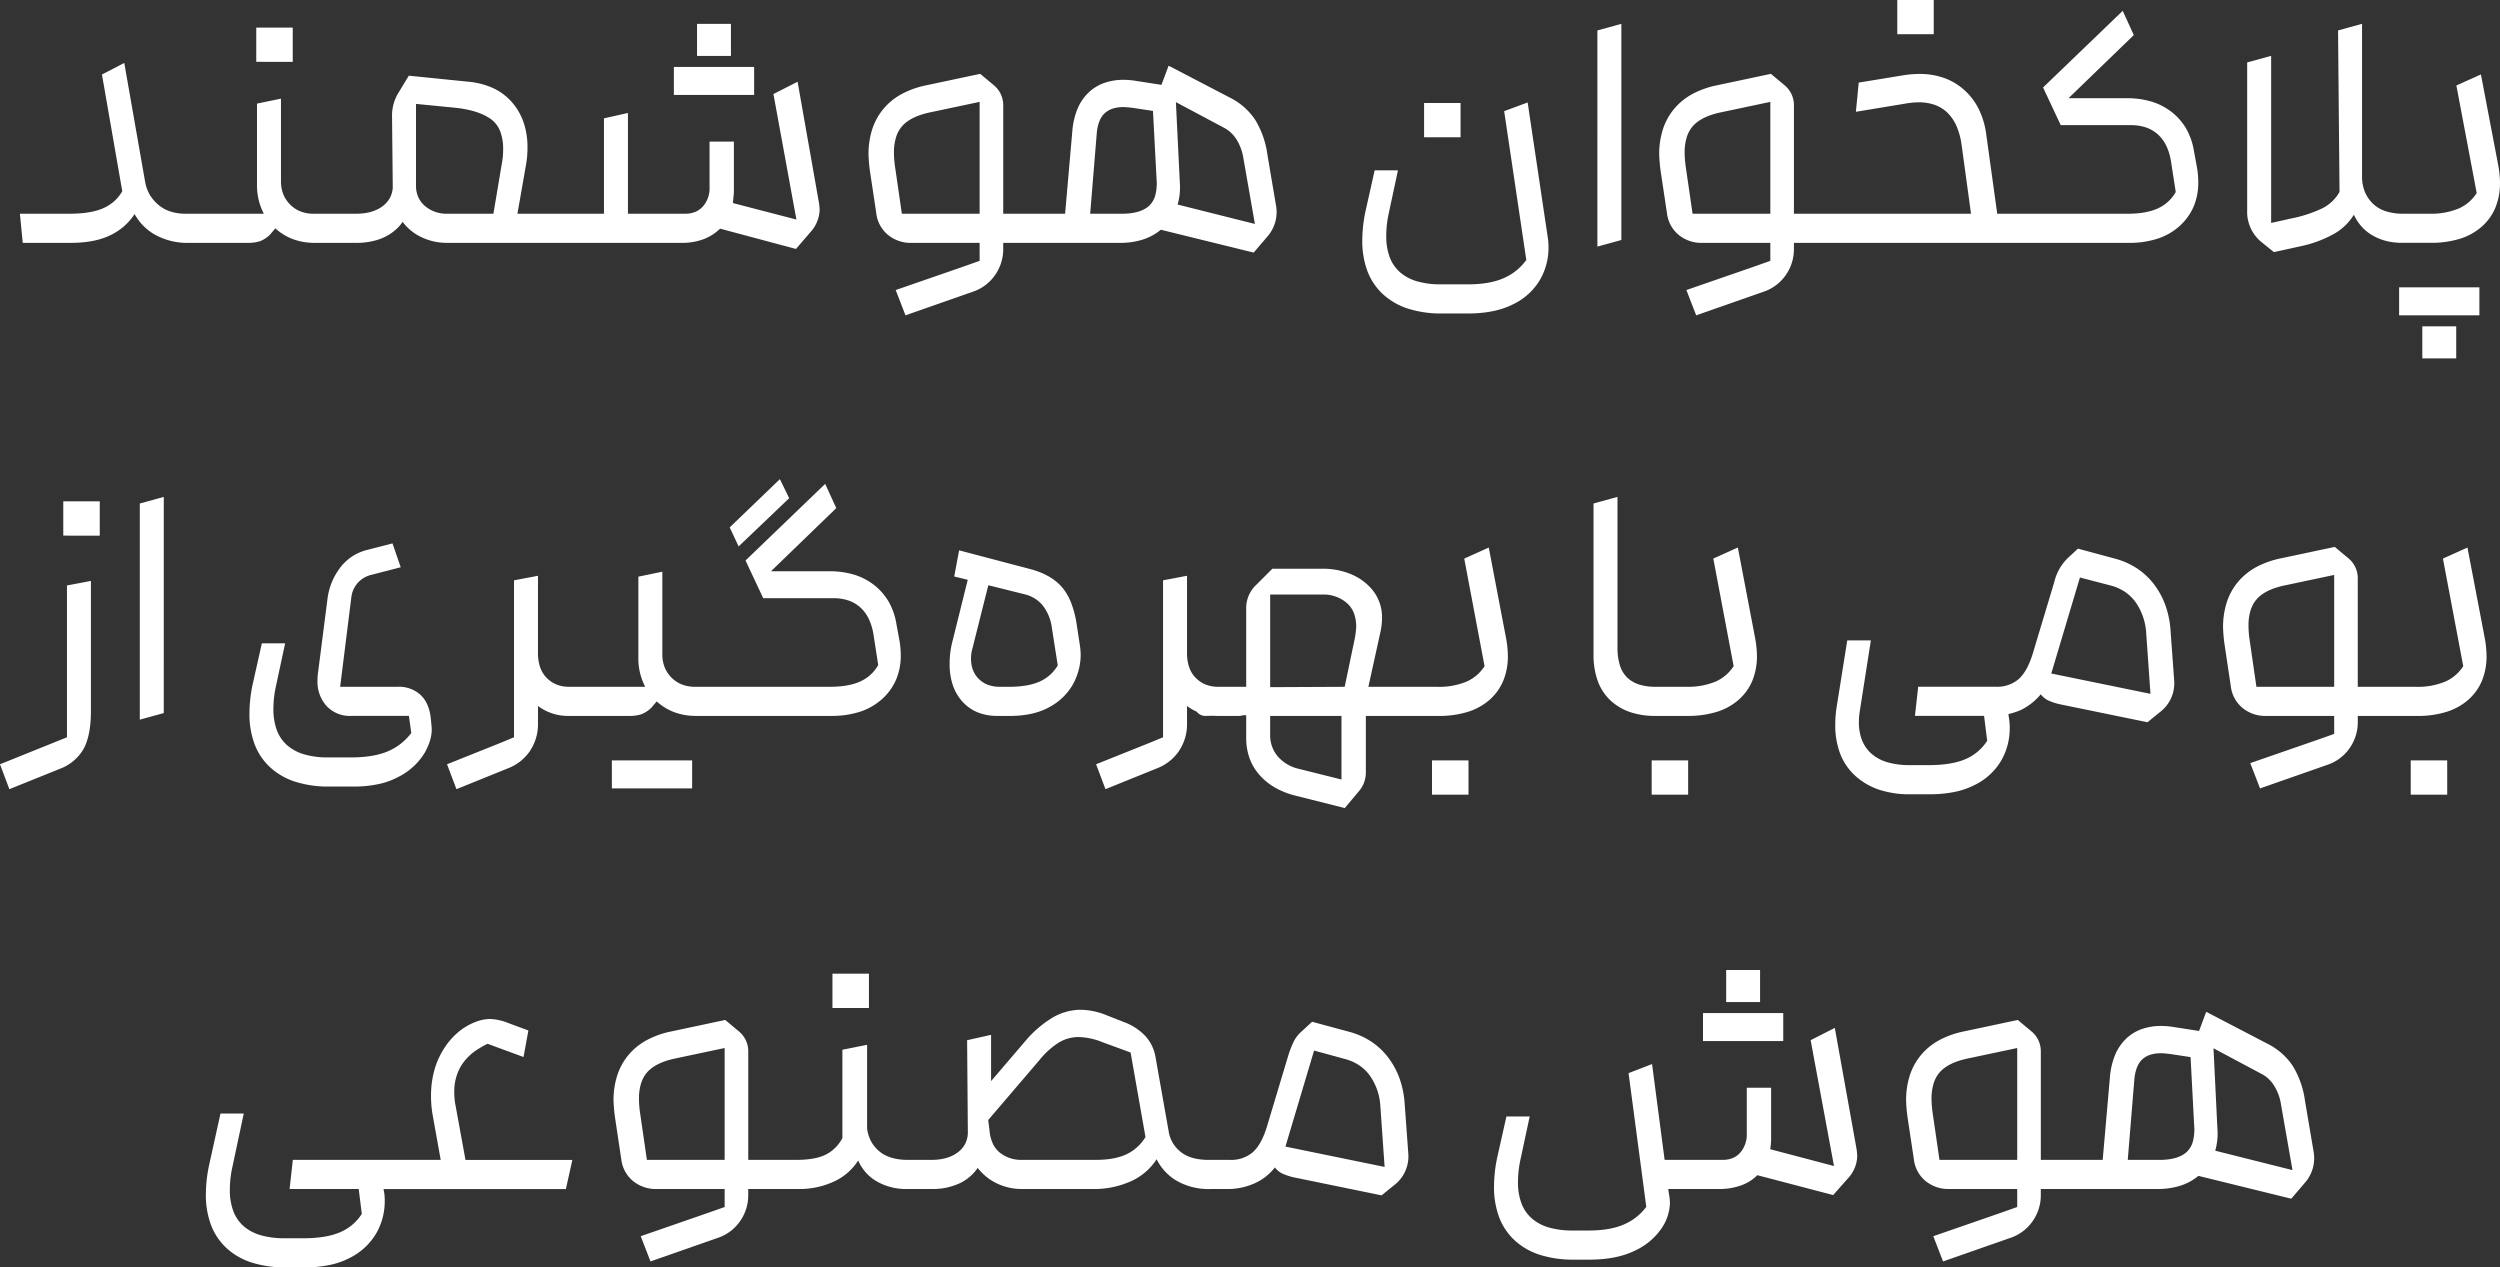 <svg xmlns="http://www.w3.org/2000/svg" width="951.25" height="482.239" viewBox="0 0 951.25 482.239"><rect x="0" y="0" width="951.25" height="482.239" fill="#333333" stroke="none"/><path d="M-21826.289,5309.321a41.741,41.741,0,0,1-12.8-1.811,25.674,25.674,0,0,1-9.584-5.461,23.217,23.217,0,0,1-5.957-8.8,32.623,32.623,0,0,1-1.977-11.731,54.365,54.365,0,0,1,1.271-11.307l4.289-19.432h8.857l-4.328,20.341a40.981,40.981,0,0,0-.969,8.72,22.54,22.54,0,0,0,1.316,8.042,14.346,14.346,0,0,0,3.9,5.72,17.125,17.125,0,0,0,6.48,3.468,31.906,31.906,0,0,0,9.082,1.167h7.277c5.781,0,10.5-.787,14.012-2.339a18.238,18.238,0,0,0,8.152-6.937l-1.184-9.463h-26.3l1.232-11.082h56.266l-3.109-17.33a41.236,41.236,0,0,1-.572-7.09,36.193,36.193,0,0,1,1.3-9.832,30.24,30.24,0,0,1,3.9-8.5,26.863,26.863,0,0,1,5.941-6.49,22.874,22.874,0,0,1,7.42-3.793l.021-.005a16.344,16.344,0,0,1,3.766-.573,19.884,19.884,0,0,1,6.75,1.431l7.953,2.945-1.859,10.1-13.664-5.032a24.824,24.824,0,0,0-3.1,1.7l-.023.011a19.8,19.8,0,0,0-7.172,7.03,19.1,19.1,0,0,0-2.385,9.623,26.793,26.793,0,0,0,.551,5.494v.017l3.711,20.308h40.664l-2.465,11.082h-69.385l.318,1.811a21.039,21.039,0,0,1,.145,2.868,24.509,24.509,0,0,1-3.211,12.144,24.208,24.208,0,0,1-10.074,9.369,29.453,29.453,0,0,1-7.762,2.725,46.9,46.9,0,0,1-9.551.9Zm626.963-11.863,25.555-8.852,6.379-2.257V5279.5h-25.955a13.662,13.662,0,0,1-8.93-3.055,12.591,12.591,0,0,1-4.447-8.3l-2.379-15.827a58.851,58.851,0,0,1-.566-6.5,30.954,30.954,0,0,1,1.387-9.485,23.371,23.371,0,0,1,4.189-7.7,23.76,23.76,0,0,1,6.859-5.67,33.591,33.591,0,0,1,9.381-3.391l20.676-4.393,5.236,4.365a9.8,9.8,0,0,1,3.533,7.652v41.221h23.539l2.764-31.6a28.242,28.242,0,0,1,1.9-8.2,18.421,18.421,0,0,1,4.053-6.116,16.672,16.672,0,0,1,5.967-3.788,21.955,21.955,0,0,1,7.613-1.255,29.829,29.829,0,0,1,4.834.424l9.539,1.48,2.715-7.289,23.605,12.3a24.782,24.782,0,0,1,9.424,8.434,34.348,34.348,0,0,1,4.553,13.069l3.221,19.036a17.246,17.246,0,0,1,.285,2.6,14.155,14.155,0,0,1-3.621,9.711l-5.1,5.967-35.332-8.692a20.427,20.427,0,0,1-6.76,3.71,28.366,28.366,0,0,1-8.77,1.283h-44.436v2.3a17.132,17.132,0,0,1-3.1,9.942,16.814,16.814,0,0,1-8.439,6.347l-25.652,8.979Zm108.117-40.742a23.245,23.245,0,0,1-.842,8.208l29.4,7.382-4.35-24.866a18.912,18.912,0,0,0-2.658-7.3,12.464,12.464,0,0,0-4.91-4.514l-.012-.005-18.123-9.667Zm-28.715-26.429c-1.672,1.635-2.658,4.283-2.928,7.872l-2.477,30.261h12.061c4.7,0,8.191-1.013,10.371-3.017a8.448,8.448,0,0,0,2.324-3.919,17.7,17.7,0,0,0,.521-5.973l-1.375-26.2-7.846-1.195c-1.65-.187-2.807-.275-3.439-.275C-21115.828,5227.842-21118.25,5228.662-21119.924,5230.286Zm-66.041-.5c-4.916,1-8.527,2.714-10.73,5.1a11.569,11.569,0,0,0-2.461,4.316,19.191,19.191,0,0,0-.836,5.918,38.5,38.5,0,0,0,.418,5.389l2.6,17.908h29.584v-42.564Zm-505.178,67.667,25.547-8.852,6.387-2.257V5279.5h-25.961a13.662,13.662,0,0,1-8.93-3.055,12.608,12.608,0,0,1-4.447-8.3l-2.379-15.827a59.854,59.854,0,0,1-.566-6.5,30.715,30.715,0,0,1,1.393-9.485,23.428,23.428,0,0,1,4.184-7.7,23.786,23.786,0,0,1,6.865-5.67,33.532,33.532,0,0,1,9.379-3.391l20.678-4.393,5.234,4.365a9.812,9.812,0,0,1,3.529,7.652v41.221h18.26c4.844,0,8.654-.688,11.324-2.042a14.586,14.586,0,0,0,6.236-6.265v-33.6l9.4-1.883v31.8a14.16,14.16,0,0,0,1.48,4.855,12.869,12.869,0,0,0,3.1,3.826c2.6,2.2,6.26,3.309,10.879,3.309h9.1c4.066,0,7.408-.952,9.92-2.84a9.645,9.645,0,0,0,2.828-3.259,9.565,9.565,0,0,0,1.029-4.184l-.279-35.254,9.121-2.047v17.61l13.123-15.353a41.937,41.937,0,0,1,10.35-8.857,21.263,21.263,0,0,1,10.607-2.934,26.8,26.8,0,0,1,9.986,2.136l6.436,2.521a21.573,21.573,0,0,1,8.021,5.158,15.6,15.6,0,0,1,4.051,8.235l5.037,28.433a12.21,12.21,0,0,0,4.383,7.465c2.465,2.1,6.1,3.171,10.8,3.171h8.121a12.585,12.585,0,0,0,8.7-2.951c2.207-1.982,4.02-5.3,5.385-9.854l8.119-27.023a36.838,36.838,0,0,1,2.064-5.252,12.514,12.514,0,0,1,3.121-3.93l3.836-3.545,14.27,3.854a28.806,28.806,0,0,1,8.318,3.743,26.462,26.462,0,0,1,6.441,6.1,30.021,30.021,0,0,1,4.287,7.971,35.548,35.548,0,0,1,1.9,9.375l1.4,19.185a13.747,13.747,0,0,1-5.51,12.04l-4.662,3.787-.232-.049-32.77-6.722a22.34,22.34,0,0,1-4.873-1.58,8.07,8.07,0,0,1-2.719-2.273,20.261,20.261,0,0,1-7.631,6,24.952,24.952,0,0,1-10.426,2.213h-6.578a24.315,24.315,0,0,1-13.008-3.3,19.46,19.46,0,0,1-7.35-8.043,22.724,22.724,0,0,1-9.242,8.136,34.121,34.121,0,0,1-15.344,3.2h-26.6a21.727,21.727,0,0,1-9.953-2.3,20.239,20.239,0,0,1-6.957-5.731,17.182,17.182,0,0,1-6.738,5.8,24.289,24.289,0,0,1-10.789,2.224h-9.1a22.413,22.413,0,0,1-12.238-3.16,16.979,16.979,0,0,1-6.605-7.69,21.487,21.487,0,0,1-8.578,7.712,31.184,31.184,0,0,1-14.439,3.138h-18.82v2.3a17.1,17.1,0,0,1-3.1,9.942,16.808,16.808,0,0,1-8.434,6.347l-25.658,8.979Zm245.311-34.1,37.736,7.74-1.635-23.286a22.219,22.219,0,0,0-3.963-11.428,16.1,16.1,0,0,0-4.041-3.925,18.144,18.144,0,0,0-5.346-2.4l-11.852-3.231Zm-86.137-39.646a30.381,30.381,0,0,0-7.359,6.611l-19.6,22.934.533,4.272a14.22,14.22,0,0,0,1.25,4.75,9.777,9.777,0,0,0,2.627,3.38,13.014,13.014,0,0,0,8.5,2.758h28c4.938,0,8.957-.76,11.957-2.257a16.846,16.846,0,0,0,6.975-6.441l-5.658-32.149-10.785-3.963a25.887,25.887,0,0,0-8.93-1.927A14.628,14.628,0,0,0-21531.969,5223.713Zm-145.82,6.078c-4.91,1-8.521,2.714-10.723,5.1a11.58,11.58,0,0,0-2.467,4.316,19.314,19.314,0,0,0-.832,5.918,38.52,38.52,0,0,0,.414,5.389l2.6,17.908h29.59v-42.564Zm341.637,76.59a41.761,41.761,0,0,1-12.8-1.811,25.729,25.729,0,0,1-9.584-5.461,23.231,23.231,0,0,1-5.955-8.8,32.62,32.62,0,0,1-1.977-11.731,54.361,54.361,0,0,1,1.271-11.307l3.451-15.375h8.857l-3.49,16.284a41.2,41.2,0,0,0-.969,8.72,22.545,22.545,0,0,0,1.316,8.043,14.283,14.283,0,0,0,3.908,5.72,17.137,17.137,0,0,0,6.479,3.468,31.867,31.867,0,0,0,9.078,1.167h6.16c5.5,0,10.074-.81,13.586-2.406a20.725,20.725,0,0,0,8.291-6.606l-6.744-50.871,8.941-3.452.082.627,4.7,35.826h22.1a9.9,9.9,0,0,0,3.814-.693,7.87,7.87,0,0,0,2.881-2.076,10.578,10.578,0,0,0,2.465-7.228v-17.439h9.26V5260.1a25.012,25.012,0,0,1-.342,4.255l24.266,6.4-8.885-47.887,9.193-4.674,8.246,45.9a23.436,23.436,0,0,1,.281,2.868,12.8,12.8,0,0,1-3.627,8.593l-5.521,6.248-.3-.077-28.555-7.487a16.428,16.428,0,0,1-6.221,3.9,24.264,24.264,0,0,1-8.219,1.36h-19.455c.088.7.2,1.492.348,2.356a18.713,18.713,0,0,1,.291,3.022,18.009,18.009,0,0,1-3.23,9.65,24.714,24.714,0,0,1-10.141,8.439c-4.574,2.263-10.422,3.413-17.369,3.413Zm49.2-83.163v-10.657h30.537v10.657Zm-331.242-12.6v-13.041h13.883v13.041Zm340.063-2.241v-12.2h12.9v12.2Zm-145.436-73.9-18.338-4.619a30.039,30.039,0,0,1-7.771-3.028,23.528,23.528,0,0,1-5.99-4.828,19.7,19.7,0,0,1-3.826-6.424,23.028,23.028,0,0,1-1.271-7.768v-8.588l-1.326.022a3.908,3.908,0,0,1-1.393.248h-7.982c-.557,0-1.107-.017-1.646-.055l-3.248.055a4.036,4.036,0,0,1-3.209-1.6,17.745,17.745,0,0,1-3.711-2.191v6.788a18.193,18.193,0,0,1-3.027,10.289,17.806,17.806,0,0,1-8.494,6.694l-19.51,7.894-3.572-9.479,20.049-8.021,5.434-2.251v-59.718l9.121-1.729v29.44a16.179,16.179,0,0,0,.844,5.434,10.65,10.65,0,0,0,2.51,4.013,11.175,11.175,0,0,0,3.781,2.516,12.662,12.662,0,0,0,4.68.837v0h10.7V5058.4a12.075,12.075,0,0,1,3.787-8.753l6.166-6.166h19.531a27.248,27.248,0,0,1,10.338,2.064,20.739,20.739,0,0,1,8.461,6.314,16.566,16.566,0,0,1,3.4,10.6,27,27,0,0,1-.709,5.565l-4.486,20.391h26.115a27.14,27.14,0,0,0,11.412-2.054,15.656,15.656,0,0,0,6.682-5.8l-7.734-40.935,9.338-4.206.115.622,6.439,33.745a39.35,39.35,0,0,1,.711,6.81,24.687,24.687,0,0,1-1.734,9.469,19.833,19.833,0,0,1-5.225,7.289,22.8,22.8,0,0,1-8.355,4.613,36.889,36.889,0,0,1-11.088,1.531h-27.639v21.618a10.786,10.786,0,0,1-2.781,7.189l-5.234,6.253Zm-28.076-27.784a12.337,12.337,0,0,0,2.957,8.285,14.958,14.958,0,0,0,8,4.668l16.18,4.046v-24.2h-27.141Zm0-18.144,28.352-.132,3.836-18.354a33.743,33.743,0,0,0,.551-4.387,14.436,14.436,0,0,0-.941-5.45,9.47,9.47,0,0,0-2.791-3.826,13.475,13.475,0,0,0-8.785-3.1h-20.221Zm433.982,40.9v-13.036h13.879v13.036Zm-288.822,0v-13.036h13.879v13.036Zm-83.582,0v-13.036h13.885v13.036Zm181.8-.138a36.589,36.589,0,0,1-11.6-1.723,25.535,25.535,0,0,1-9.027-5.2,21.987,21.987,0,0,1-5.8-8.356,30.227,30.227,0,0,1-1.928-11.125,41.715,41.715,0,0,1,.568-7.08l3.99-25.059h8.99l-.094.578-4.057,25.9a27.844,27.844,0,0,0-.414,4.542,18.669,18.669,0,0,0,1.223,7,13.459,13.459,0,0,0,3.645,5.152,16,16,0,0,0,6.045,3.2,30.023,30.023,0,0,0,8.465,1.079h7.283c5.781,0,10.494-.788,14.006-2.334a18.247,18.247,0,0,0,8.152-6.941l-1.184-9.463h-26.3l1.232-11.082h29.568a12.587,12.587,0,0,0,8.7-2.951c2.207-1.982,4.018-5.3,5.383-9.854l8.121-27.007a18.822,18.822,0,0,1,5.18-9.193l3.842-3.55,14.27,3.853a28.83,28.83,0,0,1,8.318,3.744,26.617,26.617,0,0,1,6.439,6.1,30.02,30.02,0,0,1,4.289,7.971,35.47,35.47,0,0,1,1.9,9.375l1.4,19.185a13.746,13.746,0,0,1-5.51,12.039l-4.658,3.788-.236-.05-32.766-6.721a22.312,22.312,0,0,1-4.877-1.58,8.088,8.088,0,0,1-2.725-2.279,22.9,22.9,0,0,1-7.746,6.061l-.016.006a30.259,30.259,0,0,1-4.553,1.464l.357,2.494a22.368,22.368,0,0,1,.148,3.011,24.526,24.526,0,0,1-3.215,12.144,23.8,23.8,0,0,1-10.074,9.3,29.713,29.713,0,0,1-7.729,2.67,46.777,46.777,0,0,1-9.441.886Zm53.834-45.96,37.742,7.74-1.635-23.286a22.677,22.677,0,0,0-3.965-11.505,16.176,16.176,0,0,0-4.041-3.969,17.754,17.754,0,0,0-5.338-2.417l-11.854-3.094Zm-610.416,34.538.457-.182,19.6-7.839,5.428-2.251v-59.718l9.121-1.729v29.44a16.225,16.225,0,0,0,.848,5.434,10.739,10.739,0,0,0,2.506,4.013,11.2,11.2,0,0,0,3.787,2.516,12.662,12.662,0,0,0,4.68.837h28.977a23.251,23.251,0,0,1-2.6-10.839v-31.064l9.121-1.888v31.411a13.318,13.318,0,0,0,.877,4.927,11.571,11.571,0,0,0,2.619,3.963,11.572,11.572,0,0,0,3.959,2.615,13.322,13.322,0,0,0,4.926.875h51.379c4.85,0,8.8-.71,11.752-2.12a14.717,14.717,0,0,0,6.629-6.149l-1.795-11.593c-.727-4.525-2.412-8.01-5.021-10.344a13.037,13.037,0,0,0-4.514-2.631,17.972,17.972,0,0,0-5.791-.881h-26.639l-6.727-14.335.258-.248,30.047-28.907,4.223,9.221-.254.248-24.59,23.781h22.283a31.731,31.731,0,0,1,9.457,1.332,23.43,23.43,0,0,1,7.652,4.024,22.183,22.183,0,0,1,5.445,6.319,25.116,25.116,0,0,1,2.857,8.2l1.26,6.87a34.006,34.006,0,0,1,.43,5.257,23.441,23.441,0,0,1-1.773,9.227,21.294,21.294,0,0,1-5.322,7.382,23.3,23.3,0,0,1-8.385,4.828,34.728,34.728,0,0,1-10.922,1.6h-51.521a23.409,23.409,0,0,1-8.4-1.47,20.767,20.767,0,0,1-6.535-4.046l-2.059,2.422-.021.022a11.634,11.634,0,0,1-3.662,2.411,14.627,14.627,0,0,1-4.937.661h-22.68a18.947,18.947,0,0,1-11.82-3.788v6.788a18.233,18.233,0,0,1-3.021,10.289,17.806,17.806,0,0,1-8.494,6.694l-19.51,7.894Zm-170.1,0,19.213-7.74,6.27-2.532v-57.758l9.117-1.729v49.6c0,6.028-.914,10.795-2.715,14.169a17.251,17.251,0,0,1-9.072,7.712l-19.24,7.757Zm232.82,9.182v-10.658h30.543v10.658Zm623.408-9.623,25.549-8.852,6.385-2.257V5099.5h-25.961a13.662,13.662,0,0,1-8.93-3.056,12.616,12.616,0,0,1-4.447-8.3l-2.379-15.827a60.358,60.358,0,0,1-.566-6.5,30.713,30.713,0,0,1,1.393-9.479,23.436,23.436,0,0,1,4.184-7.707,23.78,23.78,0,0,1,6.865-5.67,33.82,33.82,0,0,1,9.375-3.391l20.682-4.393,5.236,4.365a9.818,9.818,0,0,1,3.527,7.657v41.216h22.043a27.123,27.123,0,0,0,11.406-2.054,15.622,15.622,0,0,0,6.682-5.8l-7.734-40.935,9.338-4.206.115.622,6.445,33.745a39.862,39.862,0,0,1,.705,6.81,24.666,24.666,0,0,1-1.734,9.469,19.833,19.833,0,0,1-5.225,7.289,22.754,22.754,0,0,1-8.355,4.613,36.877,36.877,0,0,1-11.082,1.531h-22.6v2.3a17.129,17.129,0,0,1-3.1,9.942,16.734,16.734,0,0,1-8.434,6.347l-25.658,8.984Zm13.355-67.667c-4.916,1-8.521,2.714-10.725,5.1a11.55,11.55,0,0,0-2.465,4.316,19.314,19.314,0,0,0-.832,5.918,38.442,38.442,0,0,0,.412,5.389l2.6,17.908h29.588v-42.559Zm-744.34,76.59a41.774,41.774,0,0,1-12.811-1.811,25.7,25.7,0,0,1-9.578-5.461,23.128,23.128,0,0,1-5.957-8.8,32.622,32.622,0,0,1-1.977-11.731,54.361,54.361,0,0,1,1.271-11.307l3.447-15.375h8.857l-3.49,16.289a41.15,41.15,0,0,0-.969,8.714,22.677,22.677,0,0,0,1.314,8.043,14.3,14.3,0,0,0,3.908,5.719,17.118,17.118,0,0,0,6.48,3.468,31.869,31.869,0,0,0,9.078,1.167h8.68c5.969,0,10.818-.831,14.424-2.472a21.758,21.758,0,0,0,8.576-6.82l-.9-6.507h-21.965a12.087,12.087,0,0,1-9.4-3.8,13.774,13.774,0,0,1-3.42-9.573,16.832,16.832,0,0,1,.145-2.593l3.639-28.411a24.505,24.505,0,0,1,4.568-11.643,18.28,18.28,0,0,1,10.5-7.118l9.684-2.5,3.131,9.072-11.307,2.934a9.964,9.964,0,0,0-5.07,3.066,9.838,9.838,0,0,0-2.4,5.334l-4.266,34.153h21.971a12.1,12.1,0,0,1,8.676,3.148c2.18,2.086,3.479,5.131,3.863,9.067l.281,2.939c.287,2.984-.584,6.309-2.582,9.881a24.444,24.444,0,0,1-9.854,9.155,28.761,28.761,0,0,1-7.729,2.83,44.175,44.175,0,0,1-9.453.941Zm-72.043-107.7,9.121-2.516V5098.4l-9.121,2.516Zm576.6,80.818a29.289,29.289,0,0,1-9.684-1.5,20.635,20.635,0,0,1-7.459-4.52,19.081,19.081,0,0,1-4.744-7.366,29.166,29.166,0,0,1-1.57-9.937v-57.5l9.117-2.516v57.356a22.186,22.186,0,0,0,.924,6.754,11.044,11.044,0,0,0,2.709,4.575,11.581,11.581,0,0,0,4.465,2.67,19.819,19.819,0,0,0,6.242.9h11.764a27.117,27.117,0,0,0,11.406-2.054,15.639,15.639,0,0,0,6.684-5.8l-7.734-40.935,9.336-4.206.121.622,6.436,33.745a39.544,39.544,0,0,1,.711,6.81,24.666,24.666,0,0,1-1.734,9.469,19.833,19.833,0,0,1-5.225,7.289,22.769,22.769,0,0,1-8.352,4.613,36.934,36.934,0,0,1-11.092,1.531Zm-250.32,0a19.672,19.672,0,0,1-7.465-1.349,15.934,15.934,0,0,1-5.785-4.062,17.956,17.956,0,0,1-3.672-6.287,24.769,24.769,0,0,1-1.217-7.982,33.74,33.74,0,0,1,1.139-8.946l5.754-23.165-5.148-1.255,1.867-9.953.518.138,26.6,7c5.307,1.42,9.369,3.76,12.084,6.953a20.834,20.834,0,0,1,3.424,5.9,37.947,37.947,0,0,1,2.08,8l1.262,8.274a29.871,29.871,0,0,1,.285,3.424,23.412,23.412,0,0,1-2.791,11.01,22.246,22.246,0,0,1-8.873,8.813c-4.025,2.318-9.172,3.5-15.3,3.5Zm-9.457-25.692a13.246,13.246,0,0,0-.541,3.914,12,12,0,0,0,.756,4.365,9.476,9.476,0,0,0,2.246,3.4,9.774,9.774,0,0,0,3.479,2.2,12.982,12.982,0,0,0,4.5.738h3.5c4.855,0,8.809-.688,11.764-2.054a15.072,15.072,0,0,0,6.756-6.083l-2.213-14.1a17.628,17.628,0,0,0-3.5-8.72,12.868,12.868,0,0,0-7.184-4.311l-.006-.005-13.516-3.375Zm-92.363-46.043,19.092-18.359,3.539,7.245-19.244,18.37Zm-253.574,3.138v-13.042h13.879V5030.9Zm897.609-67.441v-12.2h12.9v12.2Zm-8.824-16.382v-10.658h30.541v10.658Zm-271.189-9.623,25.547-8.846,6.387-2.263V4919.5h-25.961a13.633,13.633,0,0,1-8.93-3.055,12.608,12.608,0,0,1-4.447-8.3l-2.379-15.827a59.844,59.844,0,0,1-.566-6.5,30.679,30.679,0,0,1,1.393-9.479,23.349,23.349,0,0,1,4.184-7.707,23.839,23.839,0,0,1,6.859-5.67,33.845,33.845,0,0,1,9.381-3.391l20.676-4.393,5.24,4.366a9.814,9.814,0,0,1,3.529,7.657v41.215h67.385l-3.561-26.027a27.419,27.419,0,0,0-1.871-7.134,16.277,16.277,0,0,0-3.375-5.114,13.373,13.373,0,0,0-4.812-3.088,17.912,17.912,0,0,0-6.248-1.035,29.128,29.128,0,0,0-4.678.413l-19.262,3.187,1.078-11.109,17.473-2.862a39.7,39.7,0,0,1,5.67-.43,27.558,27.558,0,0,1,9.408,1.552,23.31,23.31,0,0,1,7.729,4.668,24.093,24.093,0,0,1,5.506,7.382,31.5,31.5,0,0,1,2.773,9.655l4.141,29.941h49.545c4.85,0,8.8-.71,11.752-2.119a14.72,14.72,0,0,0,6.629-6.149l-1.795-11.594c-.727-4.525-2.412-8.01-5.021-10.344a13.063,13.063,0,0,0-4.52-2.631,17.948,17.948,0,0,0-5.785-.881h-26.639l-6.727-14.329.258-.253,30.047-28.906,4.223,9.221-.254.248-24.59,23.781h22.283a31.731,31.731,0,0,1,9.457,1.333,23.488,23.488,0,0,1,7.652,4.024,22.2,22.2,0,0,1,5.445,6.325,25.038,25.038,0,0,1,2.857,8.191l1.26,6.87a33.976,33.976,0,0,1,.424,5.257,23.437,23.437,0,0,1-1.768,9.226,21.318,21.318,0,0,1-5.322,7.382,23.2,23.2,0,0,1-8.391,4.828,34.69,34.69,0,0,1-10.916,1.6h-127.461v2.3a17.131,17.131,0,0,1-3.1,9.947,16.765,16.765,0,0,1-8.434,6.342l-25.658,8.984Zm13.354-67.667c-4.916,1-8.521,2.719-10.723,5.1a11.5,11.5,0,0,0-2.467,4.316,19.309,19.309,0,0,0-.832,5.917,38.467,38.467,0,0,0,.414,5.39l2.6,17.907h29.59v-42.559Zm-314.217,67.667,25.549-8.846,6.387-2.263V4919.5h-25.963a13.631,13.631,0,0,1-8.928-3.055,12.579,12.579,0,0,1-4.443-8.3l-2.383-15.827a59.574,59.574,0,0,1-.562-6.5,30.857,30.857,0,0,1,1.389-9.479,23.456,23.456,0,0,1,4.184-7.707,23.777,23.777,0,0,1,6.863-5.67,33.822,33.822,0,0,1,9.381-3.391l20.678-4.393,5.234,4.366a9.814,9.814,0,0,1,3.529,7.657v41.215h23.545l2.758-31.6a28.162,28.162,0,0,1,1.91-8.2,18.389,18.389,0,0,1,4.045-6.11,16.665,16.665,0,0,1,5.973-3.787,21.825,21.825,0,0,1,7.613-1.261,29.247,29.247,0,0,1,4.834.429l9.535,1.476,2.719-7.289,23.605,12.3a24.811,24.811,0,0,1,9.424,8.434,34.354,34.354,0,0,1,4.553,13.069l3.221,19.036a17.122,17.122,0,0,1,.287,2.6,14.152,14.152,0,0,1-3.629,9.71l-5.092,5.967-.3-.071-35.033-8.621a20.447,20.447,0,0,1-6.766,3.71,28.181,28.181,0,0,1-8.764,1.283h-44.441v2.3a17.131,17.131,0,0,1-3.1,9.947,16.765,16.765,0,0,1-8.434,6.342l-25.658,8.984Zm108.117-40.742a23.46,23.46,0,0,1-.842,8.213l29.4,7.382-4.35-24.871a19.046,19.046,0,0,0-2.658-7.3,12.57,12.57,0,0,0-4.91-4.514l-.012-.005-18.127-9.661Zm-28.713-26.424c-1.674,1.629-2.664,4.277-2.93,7.866l-2.477,30.261h12.057c4.7,0,8.191-1.013,10.371-3.017a8.376,8.376,0,0,0,2.328-3.919,17.744,17.744,0,0,0,.523-5.973l-1.383-26.2-7.844-1.195c-1.646-.182-2.8-.275-3.436-.275C-21510.625,4867.841-21513.053,4868.661-21514.721,4870.291Zm-66.043-.5c-4.916,1-8.527,2.719-10.729,5.1a11.576,11.576,0,0,0-2.467,4.316,19.309,19.309,0,0,0-.832,5.917,38.467,38.467,0,0,0,.414,5.39l2.6,17.907h29.59v-42.559Zm194.494,76.59a41.6,41.6,0,0,1-12.809-1.812,25.748,25.748,0,0,1-9.58-5.46,23.105,23.105,0,0,1-5.955-8.8,32.623,32.623,0,0,1-1.977-11.731,54.311,54.311,0,0,1,1.271-11.3l3.445-15.381h8.863l-3.49,16.289a40.894,40.894,0,0,0-.969,8.714,22.733,22.733,0,0,0,1.311,8.048,14.323,14.323,0,0,0,3.908,5.714,17.051,17.051,0,0,0,6.48,3.468,31.9,31.9,0,0,0,9.082,1.167h10.217c5.688,0,10.377-.832,13.934-2.472a20.793,20.793,0,0,0,8.361-6.81l-8.428-56.624,8.936-3.3.094.611,7.7,51.659a25.281,25.281,0,0,1,.143,3.154,24.218,24.218,0,0,1-3.215,12.006,23.688,23.688,0,0,1-10.145,9.3c-4.576,2.361-10.377,3.556-17.242,3.556Zm311.883-27.134a14.758,14.758,0,0,1-5.5-12.006v-56.382l9.121-2.516v63.593l7.514-1.684a49.925,49.925,0,0,0,11.781-3.81,15.367,15.367,0,0,0,6.721-6.331l-.561-61.43,9.127-2.516v58.055a15.606,15.606,0,0,0,1,5.681,13.173,13.173,0,0,0,2.984,4.536,12.628,12.628,0,0,0,4.867,2.978,20.787,20.787,0,0,0,6.748,1h9.941a27.208,27.208,0,0,0,11.406-2.048,15.687,15.687,0,0,0,6.684-5.808l-7.734-40.935,9.336-4.2.121.622,6.441,33.745a39.952,39.952,0,0,1,.705,6.8,24.663,24.663,0,0,1-1.734,9.468,19.829,19.829,0,0,1-5.225,7.289,22.81,22.81,0,0,1-8.352,4.619,37.091,37.091,0,0,1-11.086,1.525h-11.9a4.069,4.069,0,0,1-.781-.071,20.907,20.907,0,0,1-9.992-3.088,17.282,17.282,0,0,1-6.518-7.536,20.985,20.985,0,0,1-7.3,7.123,45.2,45.2,0,0,1-13.383,4.96l-9.756,2.152Zm-586.557-5.147a18.353,18.353,0,0,1-6.27,4,22.716,22.716,0,0,1-8.158,1.4h-89.461a22.2,22.2,0,0,1-10.02-2.29,18.966,18.966,0,0,1-6.887-5.7,14.953,14.953,0,0,1-2.785,3.116,18.776,18.776,0,0,1-6.541,3.661,26.811,26.811,0,0,1-8.346,1.216h-3.082v0h-12.738a23.43,23.43,0,0,1-8.406-1.47,20.7,20.7,0,0,1-6.529-4.046l-2.064,2.422-.021.022a11.548,11.548,0,0,1-3.66,2.411,14.642,14.642,0,0,1-4.937.661h-22.119a25.379,25.379,0,0,1-13.207-3.22,20.308,20.308,0,0,1-7.553-7.734,22.363,22.363,0,0,1-8.764,7.822c-4.02,2.075-9.205,3.132-15.42,3.132h-18.369l-1.08-11.082h18.889c5.5,0,9.881-.737,13.023-2.191a15.43,15.43,0,0,0,7.035-6.358l-7.729-44.425,8.488-4.4.117.667,7.838,44.662a14.4,14.4,0,0,0,4.813,8.466,13.238,13.238,0,0,0,4.641,2.681,18.95,18.95,0,0,0,6.016.9h29.678a23.249,23.249,0,0,1-2.6-10.839v-31.064l9.121-1.888v31.417a13.336,13.336,0,0,0,.875,4.927,11.677,11.677,0,0,0,2.615,3.958,11.663,11.663,0,0,0,3.963,2.615,13.355,13.355,0,0,0,4.928.875h12.881v0h3.357c4.074,0,7.41-.93,9.926-2.769a9.968,9.968,0,0,0,2.869-3.182,9.538,9.538,0,0,0,1.123-4.057l-.275-27.288a16.485,16.485,0,0,1,2.307-8.516l.006-.005,4.084-6.71,22.432,2.273a29.128,29.128,0,0,1,9.59,2.438,21.4,21.4,0,0,1,7.184,5.362,22.992,22.992,0,0,1,4.455,7.707,29.064,29.064,0,0,1,1.48,9.491,36.375,36.375,0,0,1-.566,6.672l-3.26,18.584h32.926v-36.3l9.121-2.042v38.342h21.762a10.023,10.023,0,0,0,3.83-.693,8.174,8.174,0,0,0,2.939-2.081,10.386,10.386,0,0,0,2.527-7.223v-17.439h9.26V4900.1c0,.182-.039.832-.381,4.244l24.168,6.276-8.742-47.755,9.193-4.674,8.1,45.9a22.585,22.585,0,0,1,.285,2.868,13.177,13.177,0,0,1-3.621,8.587l-5.385,6.259Zm-115.709-16.377a10.71,10.71,0,0,0,.854,4.349,9.616,9.616,0,0,0,2.543,3.391,12.494,12.494,0,0,0,8.424,2.956h17.637l3.154-18.777a29.679,29.679,0,0,0,.551-5.78,18.4,18.4,0,0,0-1.156-6.881,10.163,10.163,0,0,0-3.4-4.476c-3.082-2.268-7.617-3.743-13.471-4.388l-15.133-1.486Zm449.523-59.041,9.121-2.516V4918.4l-9.121,2.51Zm-65.943,40.637v-13.041h13.883v13.041Zm-285.459-16.1v-10.663h30.541v10.663Zm-158.9-12.6V4837.58h13.883v13.041Zm167.719-2.24v-12.2h12.9v12.2Zm456.686-8.263v-13.036h13.877v13.036Z" transform="translate(21934.941 -4827.082)" fill="#fff"></path></svg>